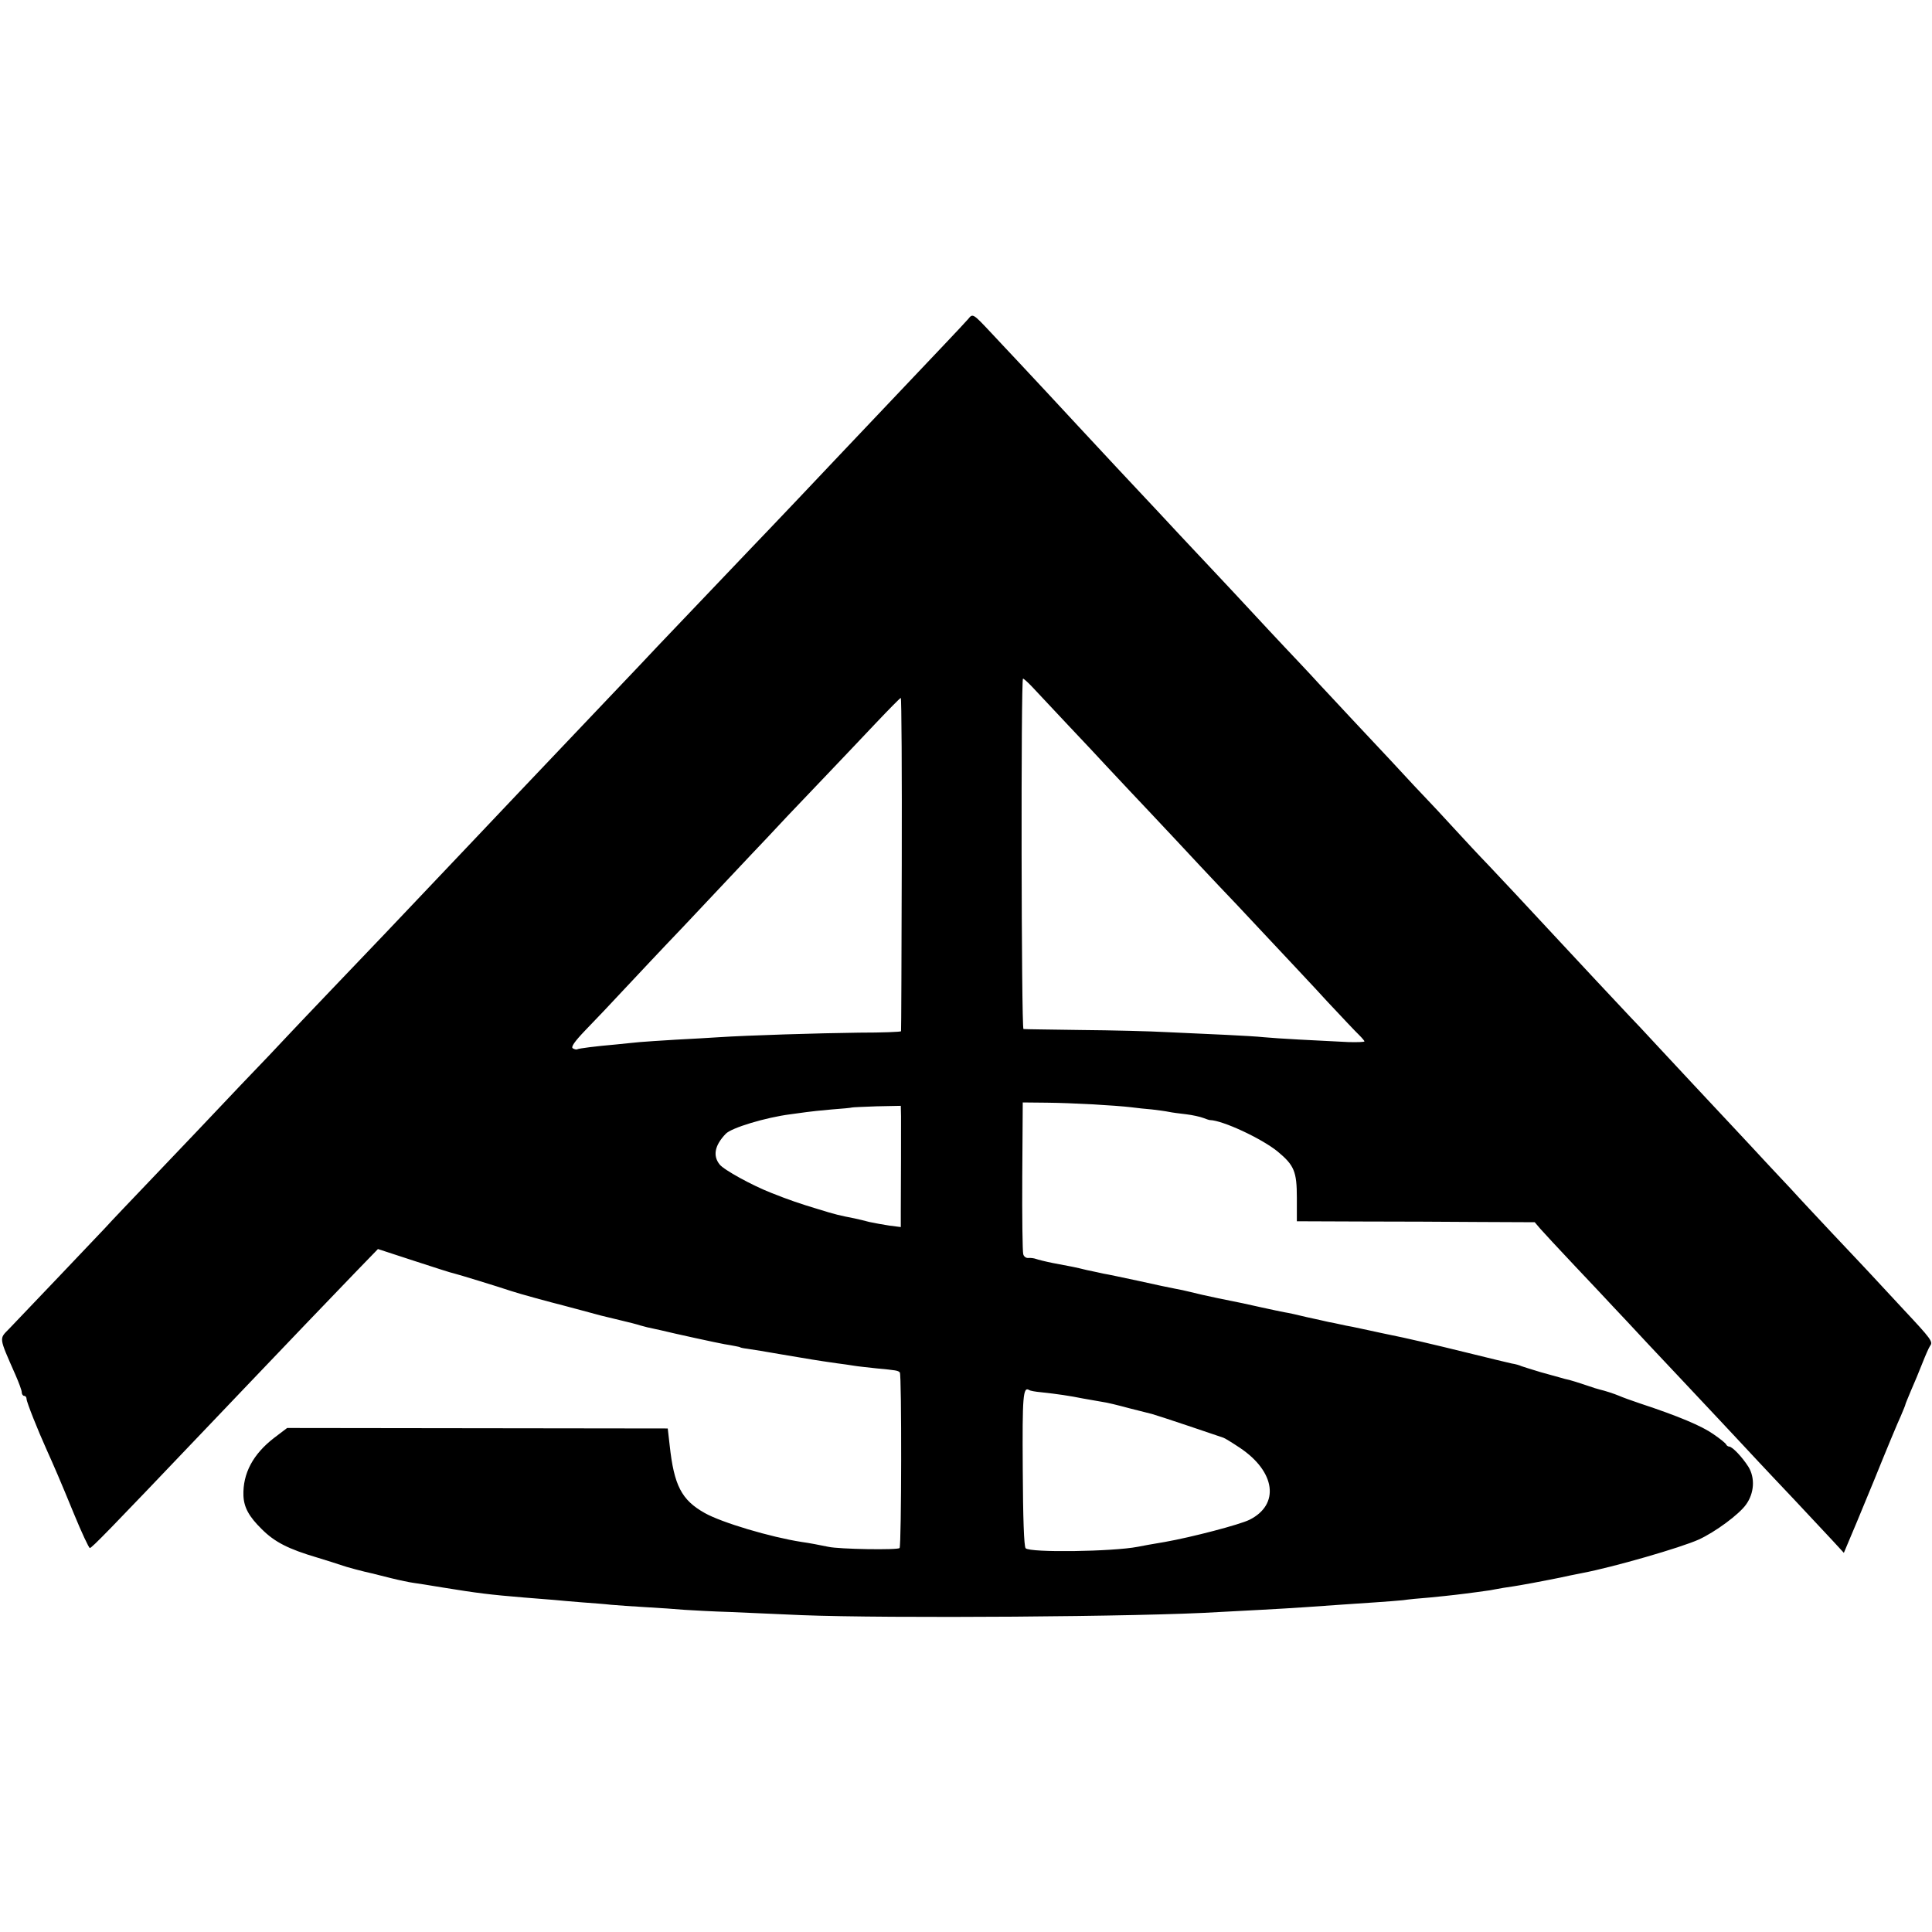 <?xml version="1.0" standalone="no"?>
<!DOCTYPE svg PUBLIC "-//W3C//DTD SVG 20010904//EN"
 "http://www.w3.org/TR/2001/REC-SVG-20010904/DTD/svg10.dtd">
<svg version="1.0" xmlns="http://www.w3.org/2000/svg"
 width="800pt" height="800pt" viewBox="0 0 800 800"
 preserveAspectRatio="xMidYMid meet">
<g transform="translate(0,800) scale(0.1,-0.1)"
fill="#000000" stroke="none">
<path d="M4009 6679 c-9 -10 -54 -59 -100 -107 -183 -193 -388 -409 -420 -443
-42 -45 -318 -336 -379 -399 -38 -40 -200 -210 -387 -406 -26 -28 -115 -122
-198 -209 -177 -186 -197 -207 -380 -400 -77 -81 -158 -167 -180 -190 -22 -23
-105 -111 -185 -195 -80 -84 -163 -172 -185 -195 -109 -114 -368 -385 -406
-426 -24 -26 -111 -118 -194 -204 -82 -87 -163 -172 -180 -190 -16 -17 -98
-103 -182 -191 -83 -87 -173 -181 -198 -209 -48 -51 -329 -346 -397 -417 -42
-43 -44 -32 26 -191 14 -32 26 -64 26 -72 0 -8 5 -15 10 -15 6 0 10 -6 10 -13
0 -12 46 -128 84 -212 28 -62 55 -124 112 -263 32 -78 62 -142 66 -142 8 0 82
76 463 476 77 81 160 168 185 194 133 140 370 387 452 472 l93 96 150 -49 c83
-27 157 -51 165 -52 17 -4 174 -52 237 -73 36 -12 165 -47 213 -59 8 -2 42
-11 75 -20 88 -24 84 -23 160 -41 39 -9 77 -19 85 -22 8 -2 22 -6 30 -8 8 -2
33 -7 55 -12 57 -14 236 -53 265 -58 14 -2 34 -6 45 -8 11 -2 20 -4 20 -5 0
-1 13 -4 30 -6 16 -2 82 -13 145 -24 112 -19 141 -24 225 -36 22 -3 54 -7 70
-10 17 -3 58 -7 93 -11 85 -8 90 -9 98 -17 8 -8 7 -714 -1 -727 -6 -9 -251 -5
-295 5 -34 7 -80 16 -110 20 -129 20 -331 80 -402 120 -96 54 -127 114 -145
280 l-8 70 -788 1 -788 1 -54 -41 c-87 -67 -130 -147 -127 -239 2 -49 23 -87
76 -139 53 -53 109 -82 231 -118 39 -12 81 -25 95 -30 24 -9 97 -28 130 -35 8
-2 44 -11 80 -20 36 -9 76 -17 90 -19 14 -2 68 -10 120 -19 148 -24 196 -30
340 -42 47 -4 103 -8 125 -10 22 -2 74 -7 115 -10 41 -3 95 -7 120 -10 25 -2
90 -7 145 -10 55 -3 127 -8 160 -11 33 -2 119 -7 190 -9 72 -3 204 -9 295 -13
353 -14 1417 -7 1730 13 36 2 112 6 170 9 58 3 141 8 185 11 114 8 198 14 290
20 44 3 96 7 115 9 19 3 69 8 110 11 41 4 89 9 105 11 45 5 139 18 145 19 3 1
28 5 55 10 28 4 59 9 70 11 11 2 34 6 50 9 31 6 112 21 155 31 14 3 36 7 50
10 132 25 411 106 484 139 68 31 167 104 196 145 34 47 38 110 10 156 -26 41
-67 84 -80 84 -4 0 -10 4 -12 8 -1 5 -26 25 -54 44 -47 33 -143 74 -304 127
-36 12 -74 26 -85 31 -21 9 -62 22 -80 26 -5 1 -32 9 -60 19 -27 9 -58 19 -67
21 -10 2 -26 6 -35 9 -10 3 -47 13 -83 23 -36 11 -72 22 -80 25 -8 4 -26 9
-40 11 -14 3 -97 23 -186 45 -138 34 -253 61 -329 76 -11 2 -42 9 -70 15 -27
6 -61 13 -75 16 -14 2 -36 7 -50 10 -14 3 -36 8 -49 10 -12 3 -53 12 -90 20
-36 9 -77 18 -91 20 -14 3 -56 11 -95 20 -79 18 -72 16 -180 38 -44 9 -96 21
-115 26 -19 5 -48 11 -65 14 -16 3 -84 17 -150 32 -66 14 -131 28 -145 30 -14
3 -45 10 -70 15 -49 12 -59 14 -140 29 -30 6 -62 14 -70 17 -8 3 -23 5 -32 4
-9 -1 -19 6 -21 16 -3 10 -5 155 -4 323 l2 305 100 -1 c105 -1 282 -11 350
-19 22 -3 60 -7 85 -9 25 -3 56 -7 70 -10 14 -3 46 -7 72 -10 25 -3 57 -10 70
-15 13 -5 25 -9 28 -9 53 -1 213 -76 279 -129 70 -58 81 -83 81 -194 l0 -96
263 -1 c144 0 366 -1 492 -2 l230 -1 23 -27 c13 -15 78 -85 145 -156 67 -71
138 -146 157 -167 19 -20 85 -90 146 -156 61 -65 126 -134 144 -153 18 -19 87
-93 154 -164 66 -71 137 -146 156 -167 19 -20 86 -92 149 -158 63 -67 135
-144 160 -171 l46 -50 16 38 c9 20 58 138 109 262 50 124 100 244 111 267 10
24 19 45 19 48 0 2 11 28 23 57 13 29 34 80 47 113 13 33 27 65 32 72 13 17 6
27 -112 153 -58 62 -122 131 -143 154 -21 22 -87 93 -147 156 -59 63 -139 148
-176 189 -38 40 -85 91 -104 111 -19 21 -80 86 -135 145 -55 59 -127 136 -160
171 -33 35 -100 107 -150 161 -49 53 -103 111 -120 128 -35 37 -237 253 -285
305 -153 165 -245 263 -298 319 -35 36 -100 106 -145 155 -45 49 -93 101 -107
115 -14 14 -84 89 -155 166 -72 77 -146 156 -165 176 -19 20 -75 81 -125 134
-49 54 -115 123 -145 155 -30 32 -93 99 -140 150 -47 51 -110 118 -140 150
-30 32 -100 106 -155 165 -55 59 -118 127 -140 150 -36 38 -206 220 -280 300
-58 63 -210 226 -255 274 -25 26 -72 77 -106 113 -75 80 -76 81 -95 57z m263
-1521 c17 -18 85 -91 152 -162 66 -70 134 -142 150 -160 16 -17 63 -67 105
-112 42 -44 128 -136 191 -203 63 -68 143 -153 178 -190 35 -36 109 -115 165
-175 56 -60 118 -126 137 -146 19 -21 85 -90 145 -156 61 -65 120 -128 133
-140 12 -12 22 -24 22 -26 0 -3 -30 -4 -67 -3 -128 6 -298 15 -348 20 -27 3
-99 7 -160 10 -60 3 -168 8 -240 11 -71 4 -233 8 -360 9 -126 2 -233 3 -237 4
-9 1 -11 1451 -2 1451 3 0 20 -15 36 -32z m-538 -735 c-1 -379 -2 -690 -3
-693 0 -3 -79 -6 -174 -6 -167 -2 -461 -11 -582 -19 -33 -2 -112 -7 -175 -10
-63 -4 -131 -8 -150 -10 -19 -2 -64 -6 -100 -10 -81 -7 -153 -16 -160 -20 -3
-2 -11 0 -18 4 -9 5 7 28 50 73 35 36 115 120 178 188 63 67 135 144 160 170
25 26 104 109 175 185 72 76 152 161 178 189 27 28 92 97 145 154 53 56 135
142 182 191 47 49 130 137 185 195 55 58 102 106 105 106 3 0 5 -309 4 -687z
m-3 -1045 c0 -45 0 -290 -1 -396 l0 -63 -47 6 c-27 4 -64 11 -83 15 -19 5 -47
12 -62 15 -61 12 -76 15 -153 39 -70 21 -120 38 -190 66 -80 31 -198 96 -215
118 -29 36 -21 79 25 127 23 25 166 68 268 81 23 3 53 7 66 9 12 2 60 7 105
11 44 3 82 7 83 8 1 1 48 3 103 5 l100 2 1 -43z m580 -1143 c66 -7 120 -15
174 -26 28 -5 64 -11 80 -14 17 -2 66 -14 110 -26 44 -11 87 -22 95 -24 8 -2
76 -24 150 -49 74 -25 139 -47 145 -49 5 -1 36 -20 69 -42 148 -99 166 -235
40 -298 -40 -20 -238 -72 -351 -92 -48 -8 -99 -17 -112 -20 -104 -20 -445 -25
-464 -6 -7 7 -11 126 -12 328 -2 304 1 343 27 327 4 -3 26 -7 49 -9z"/>
</g>
</svg>
